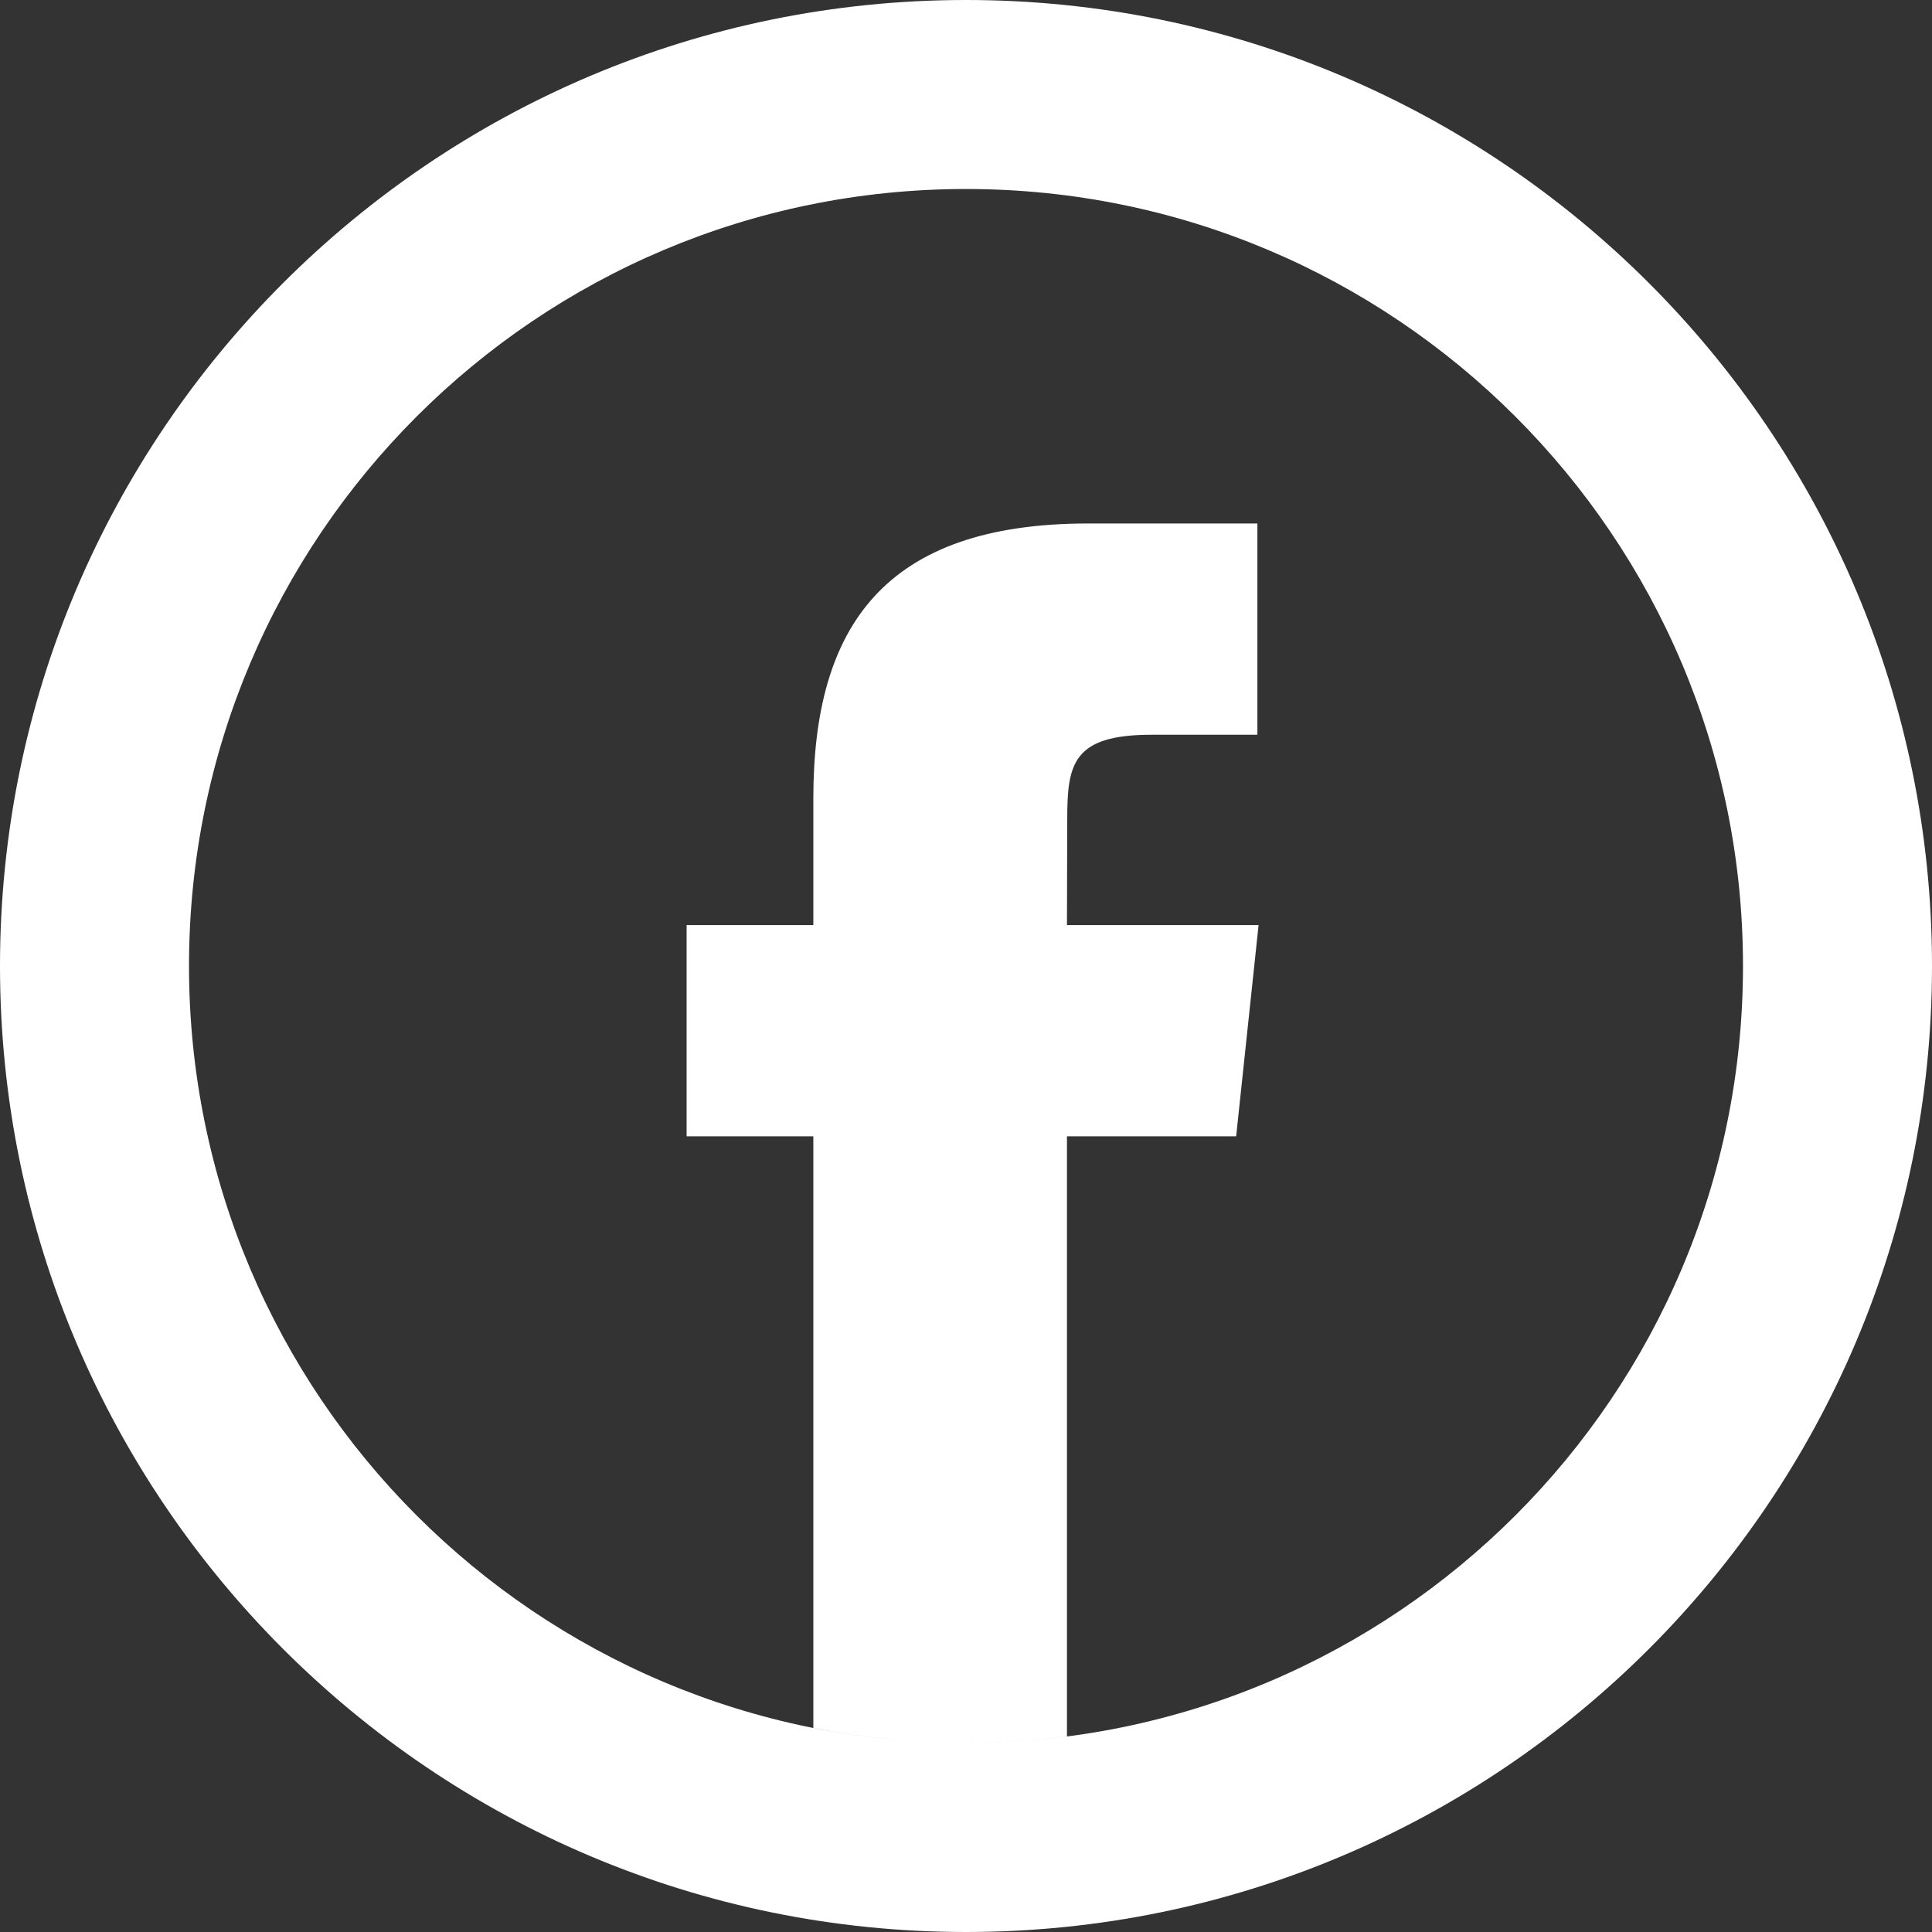 <?xml version="1.0" encoding="UTF-8" standalone="no"?>
<!DOCTYPE svg PUBLIC "-//W3C//DTD SVG 1.1//EN" "http://www.w3.org/Graphics/SVG/1.1/DTD/svg11.dtd">
<svg width="100%" height="100%" viewBox="0 0 1618 1618" version="1.1" xmlns="http://www.w3.org/2000/svg" xmlns:xlink="http://www.w3.org/1999/xlink" xml:space="preserve" xmlns:serif="http://www.serif.com/" style="fill-rule:evenodd;clip-rule:evenodd;stroke-linejoin:round;stroke-miterlimit:2;">
    <rect x="0" y="0" width="1618" height="1618" fill="#333333" stroke="none"/>
    <g transform="matrix(1,0,0,1,0,-441)">
        <path d="M809,441C1255.5,441 1618,803.501 1618,1250C1618,1696.5 1255.5,2059 809,2059C362.501,2059 0,1696.5 0,1250C0,803.501 362.501,441 809,441ZM809,1900.71C1168.38,1900.71 1459.71,1609.38 1459.71,1250C1459.71,890.622 1168.38,599.287 809,599.287C449.622,599.287 158.287,890.622 158.287,1250C158.287,1609.38 449.622,1900.71 809,1900.71ZM809,1900.71C765.237,1900.71 722.495,1896.36 681.151,1888.12L681.151,1392.66L575.027,1392.66L575.027,1215.74L681.151,1215.74L681.151,1109.54C681.151,965.215 741.063,879.404 911.307,879.404L1053.04,879.404L1053.04,1056.33L964.443,1056.33C898.171,1056.33 893.787,1081.04 893.787,1127.18L893.549,1215.73L1054.03,1215.73L1035.25,1392.63L893.549,1392.63L893.549,1895.25C865.513,1898.89 837.271,1900.71 809,1900.71Z" style="fill:white;"/>
    </g>
</svg>
